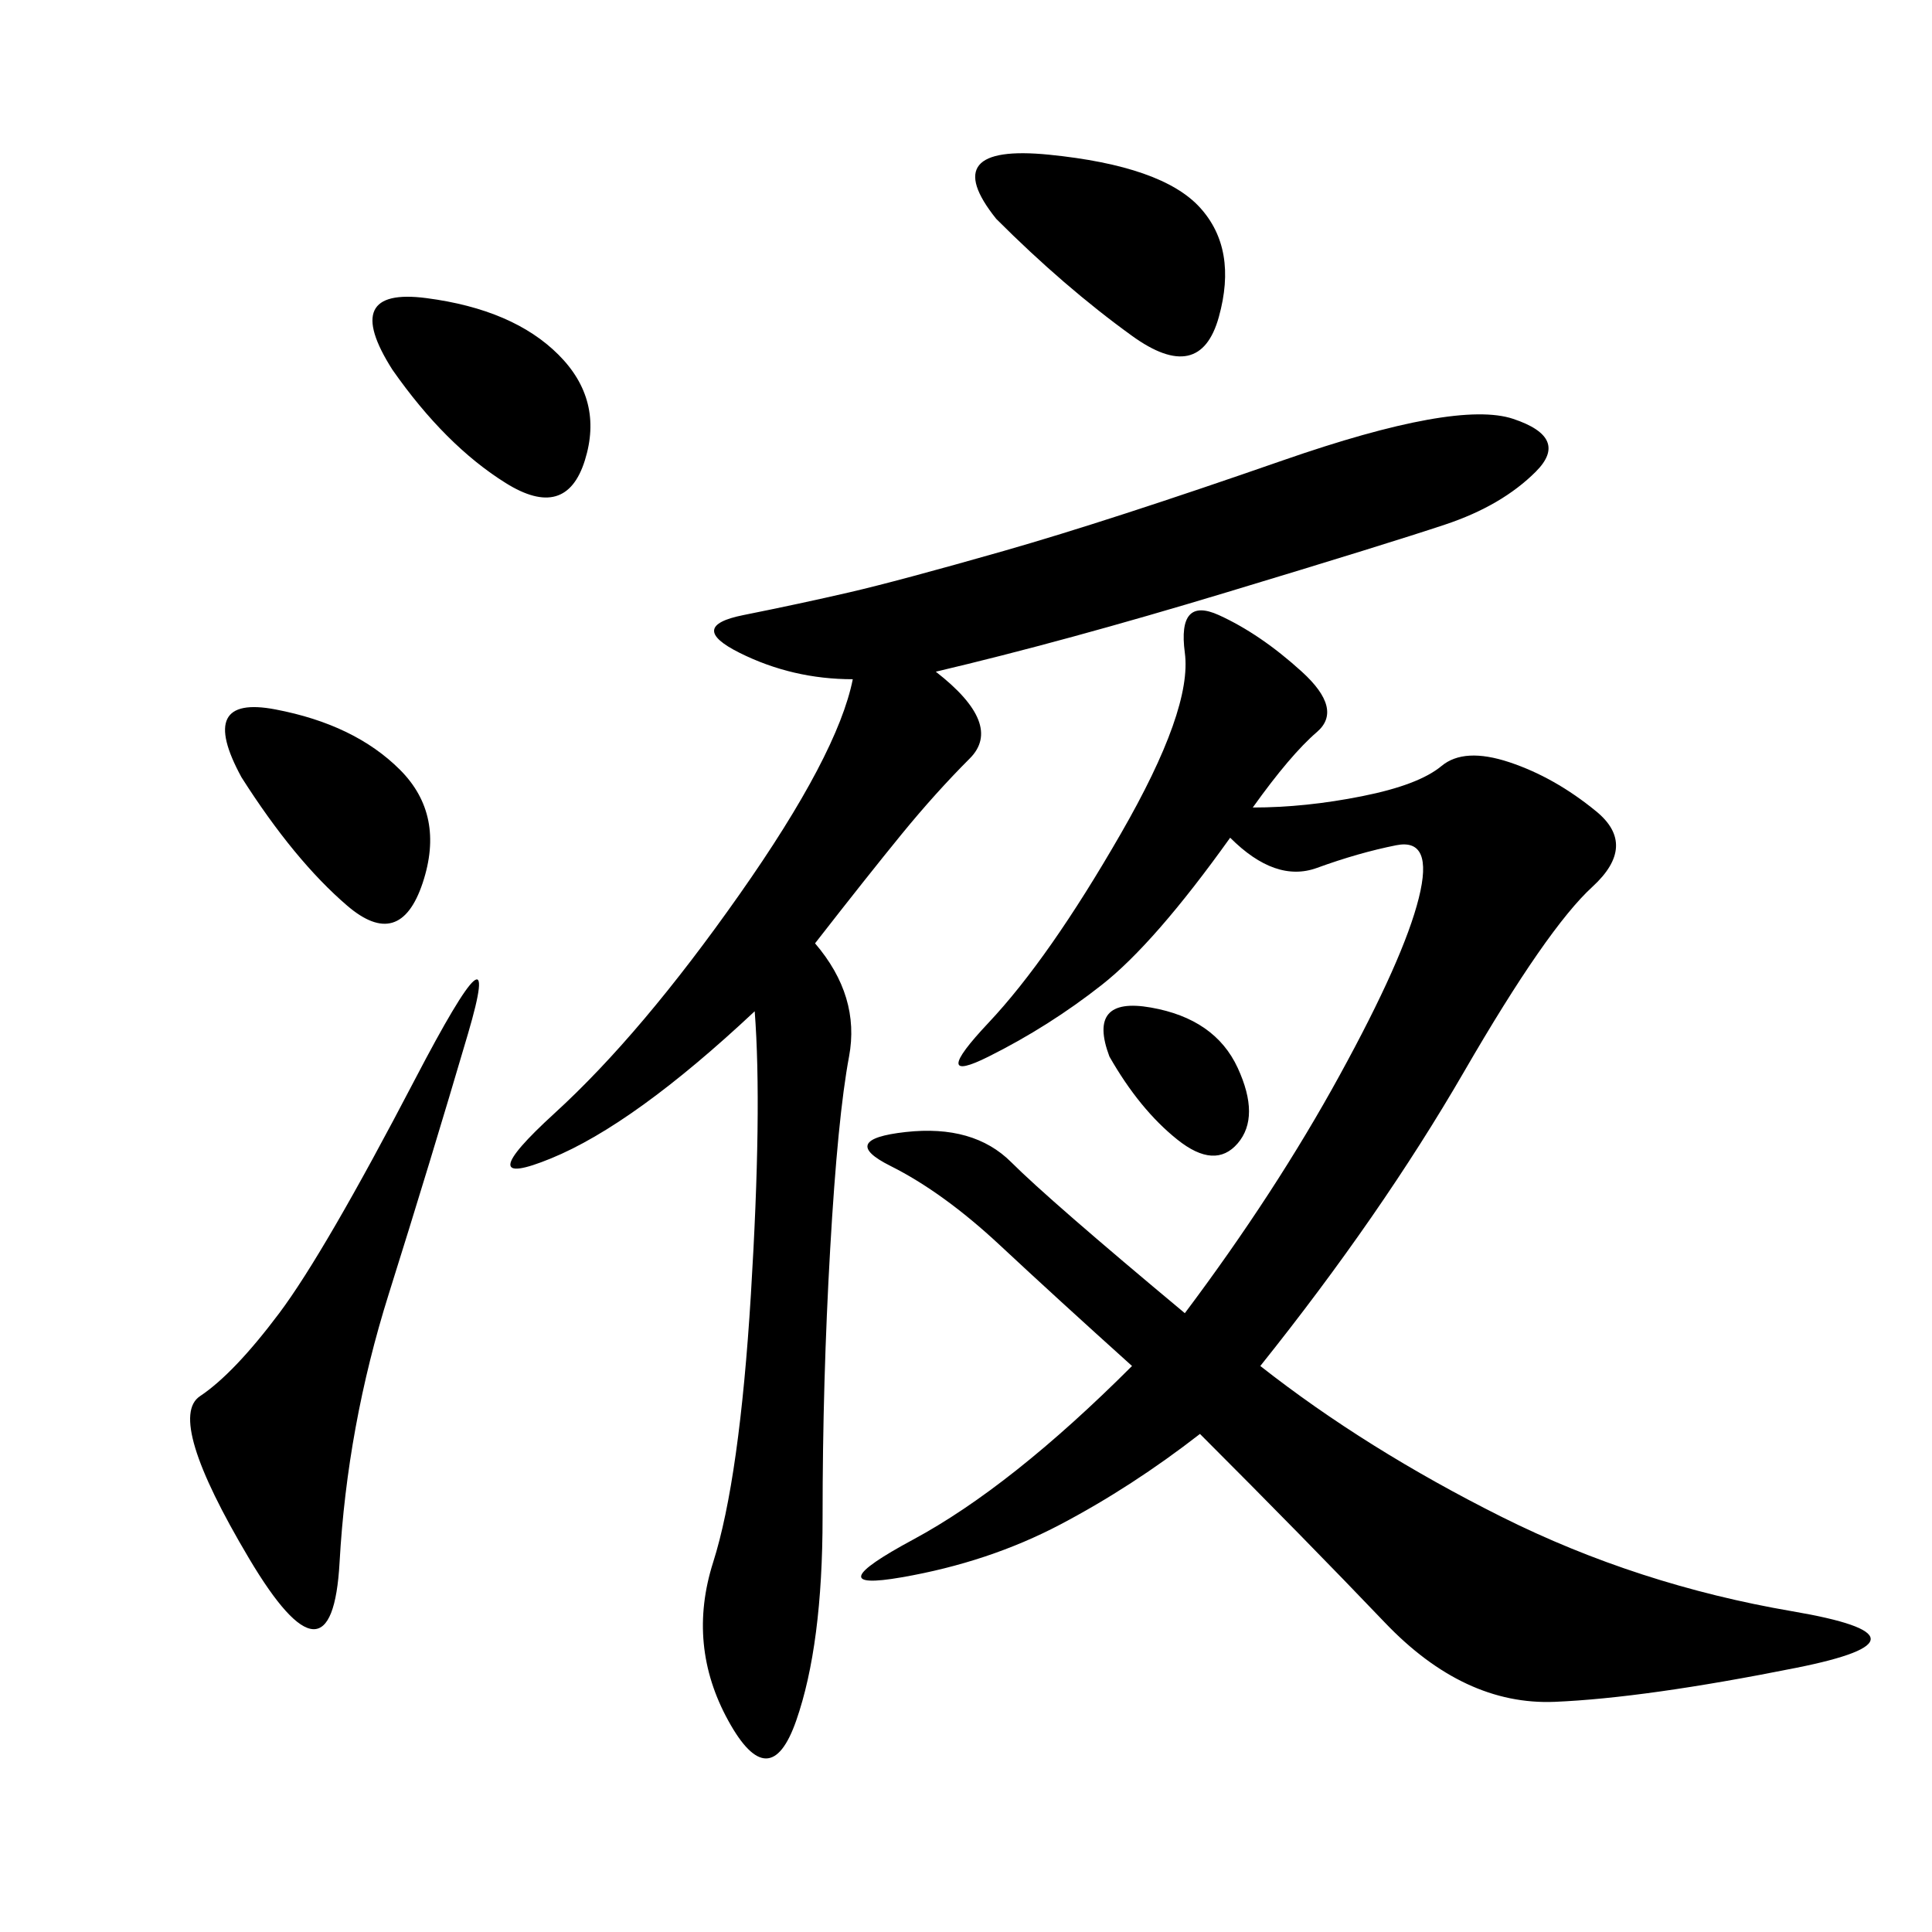 <svg xmlns="http://www.w3.org/2000/svg" xmlns:xlink="http://www.w3.org/1999/xlink" width="300" height="300"><path d="M194.53 125.39Q202.73 125.39 211.52 123.63Q220.31 121.88 223.83 118.95Q227.34 116.02 234.38 118.36Q241.41 120.70 247.85 125.98Q254.30 131.25 247.27 137.70Q240.23 144.14 227.34 166.41Q214.45 188.67 195.70 212.11L195.70 212.11Q212.11 225 233.20 235.55Q254.30 246.09 278.32 250.20Q302.34 254.30 278.91 258.98Q255.47 263.67 241.41 264.26Q227.34 264.84 215.04 251.95Q202.73 239.06 186.33 222.66L186.33 222.66Q175.78 230.86 164.65 236.72Q153.52 242.58 140.04 244.92Q126.56 247.27 141.80 239.06Q157.03 230.86 175.78 212.11L175.78 212.11Q164.06 201.56 155.27 193.36Q146.48 185.16 138.28 181.05Q130.08 176.95 140.63 175.78Q151.17 174.61 157.03 180.47Q162.89 186.33 183.98 203.91L183.98 203.91Q198.05 185.16 208.01 166.99Q217.97 148.83 220.31 139.45Q222.66 130.08 216.80 131.25Q210.94 132.42 204.49 134.77Q198.05 137.11 191.02 130.08L191.02 130.08Q179.30 146.48 171.09 152.93Q162.89 159.38 153.52 164.06Q144.14 168.75 153.52 158.79Q162.89 148.83 174.02 129.49Q185.16 110.16 183.98 101.37Q182.81 92.58 189.26 95.51Q195.70 98.44 202.15 104.30Q208.59 110.16 204.49 113.67Q200.39 117.19 194.53 125.39L194.53 125.39ZM126.56 146.48Q133.59 154.69 131.84 164.06Q130.08 173.44 128.91 193.95Q127.73 214.45 127.73 235.55L127.73 235.55Q127.73 255.47 123.63 267.19Q119.53 278.91 113.09 267.19Q106.64 255.47 110.74 242.58Q114.84 229.69 116.60 200.98Q118.36 172.27 117.19 157.03L117.19 157.03Q98.44 174.61 85.55 179.88Q72.66 185.16 86.13 172.85Q99.61 160.55 114.84 138.87Q130.08 117.19 132.42 105.47L132.42 105.47Q123.05 105.47 114.84 101.37Q106.64 97.27 115.43 95.51Q124.22 93.75 131.84 91.99Q139.45 90.23 155.86 85.55Q172.27 80.86 199.22 71.48Q226.17 62.11 234.96 65.04Q243.75 67.97 238.48 73.24Q233.20 78.52 224.41 81.45Q215.63 84.38 190.43 91.99Q165.23 99.61 145.31 104.30L145.31 104.30Q155.86 112.50 150.59 117.77Q145.31 123.05 140.04 129.49Q134.77 135.94 126.56 146.48L126.56 146.48ZM72.66 160.55Q66.80 180.47 60.35 200.98Q53.91 221.48 52.73 242.58Q51.56 263.67 38.67 241.99Q25.78 220.31 31.05 216.80Q36.33 213.28 43.36 203.91Q50.39 194.53 64.45 167.58Q78.52 140.63 72.66 160.55L72.66 160.55ZM154.69 33.98Q145.31 22.27 162.89 24.02Q180.47 25.78 186.33 32.23Q192.19 38.67 189.26 49.22Q186.33 59.77 175.78 52.15Q165.23 44.53 154.69 33.98L154.69 33.98ZM60.94 57.42Q52.73 44.53 66.21 46.29Q79.69 48.05 86.72 55.08Q93.75 62.11 90.82 71.48Q87.89 80.86 78.52 75Q69.14 69.14 60.94 57.42L60.94 57.42ZM37.50 120.70Q30.47 107.81 42.77 110.16Q55.08 112.50 62.11 119.53Q69.14 126.56 65.63 137.11Q62.11 147.66 53.91 140.63Q45.70 133.59 37.50 120.70L37.50 120.70ZM172.27 164.06Q168.75 154.69 178.71 156.45Q188.67 158.20 192.19 165.82Q195.70 173.44 192.19 177.54Q188.67 181.64 182.81 176.95Q176.95 172.27 172.27 164.06L172.27 164.06Z"/></svg>